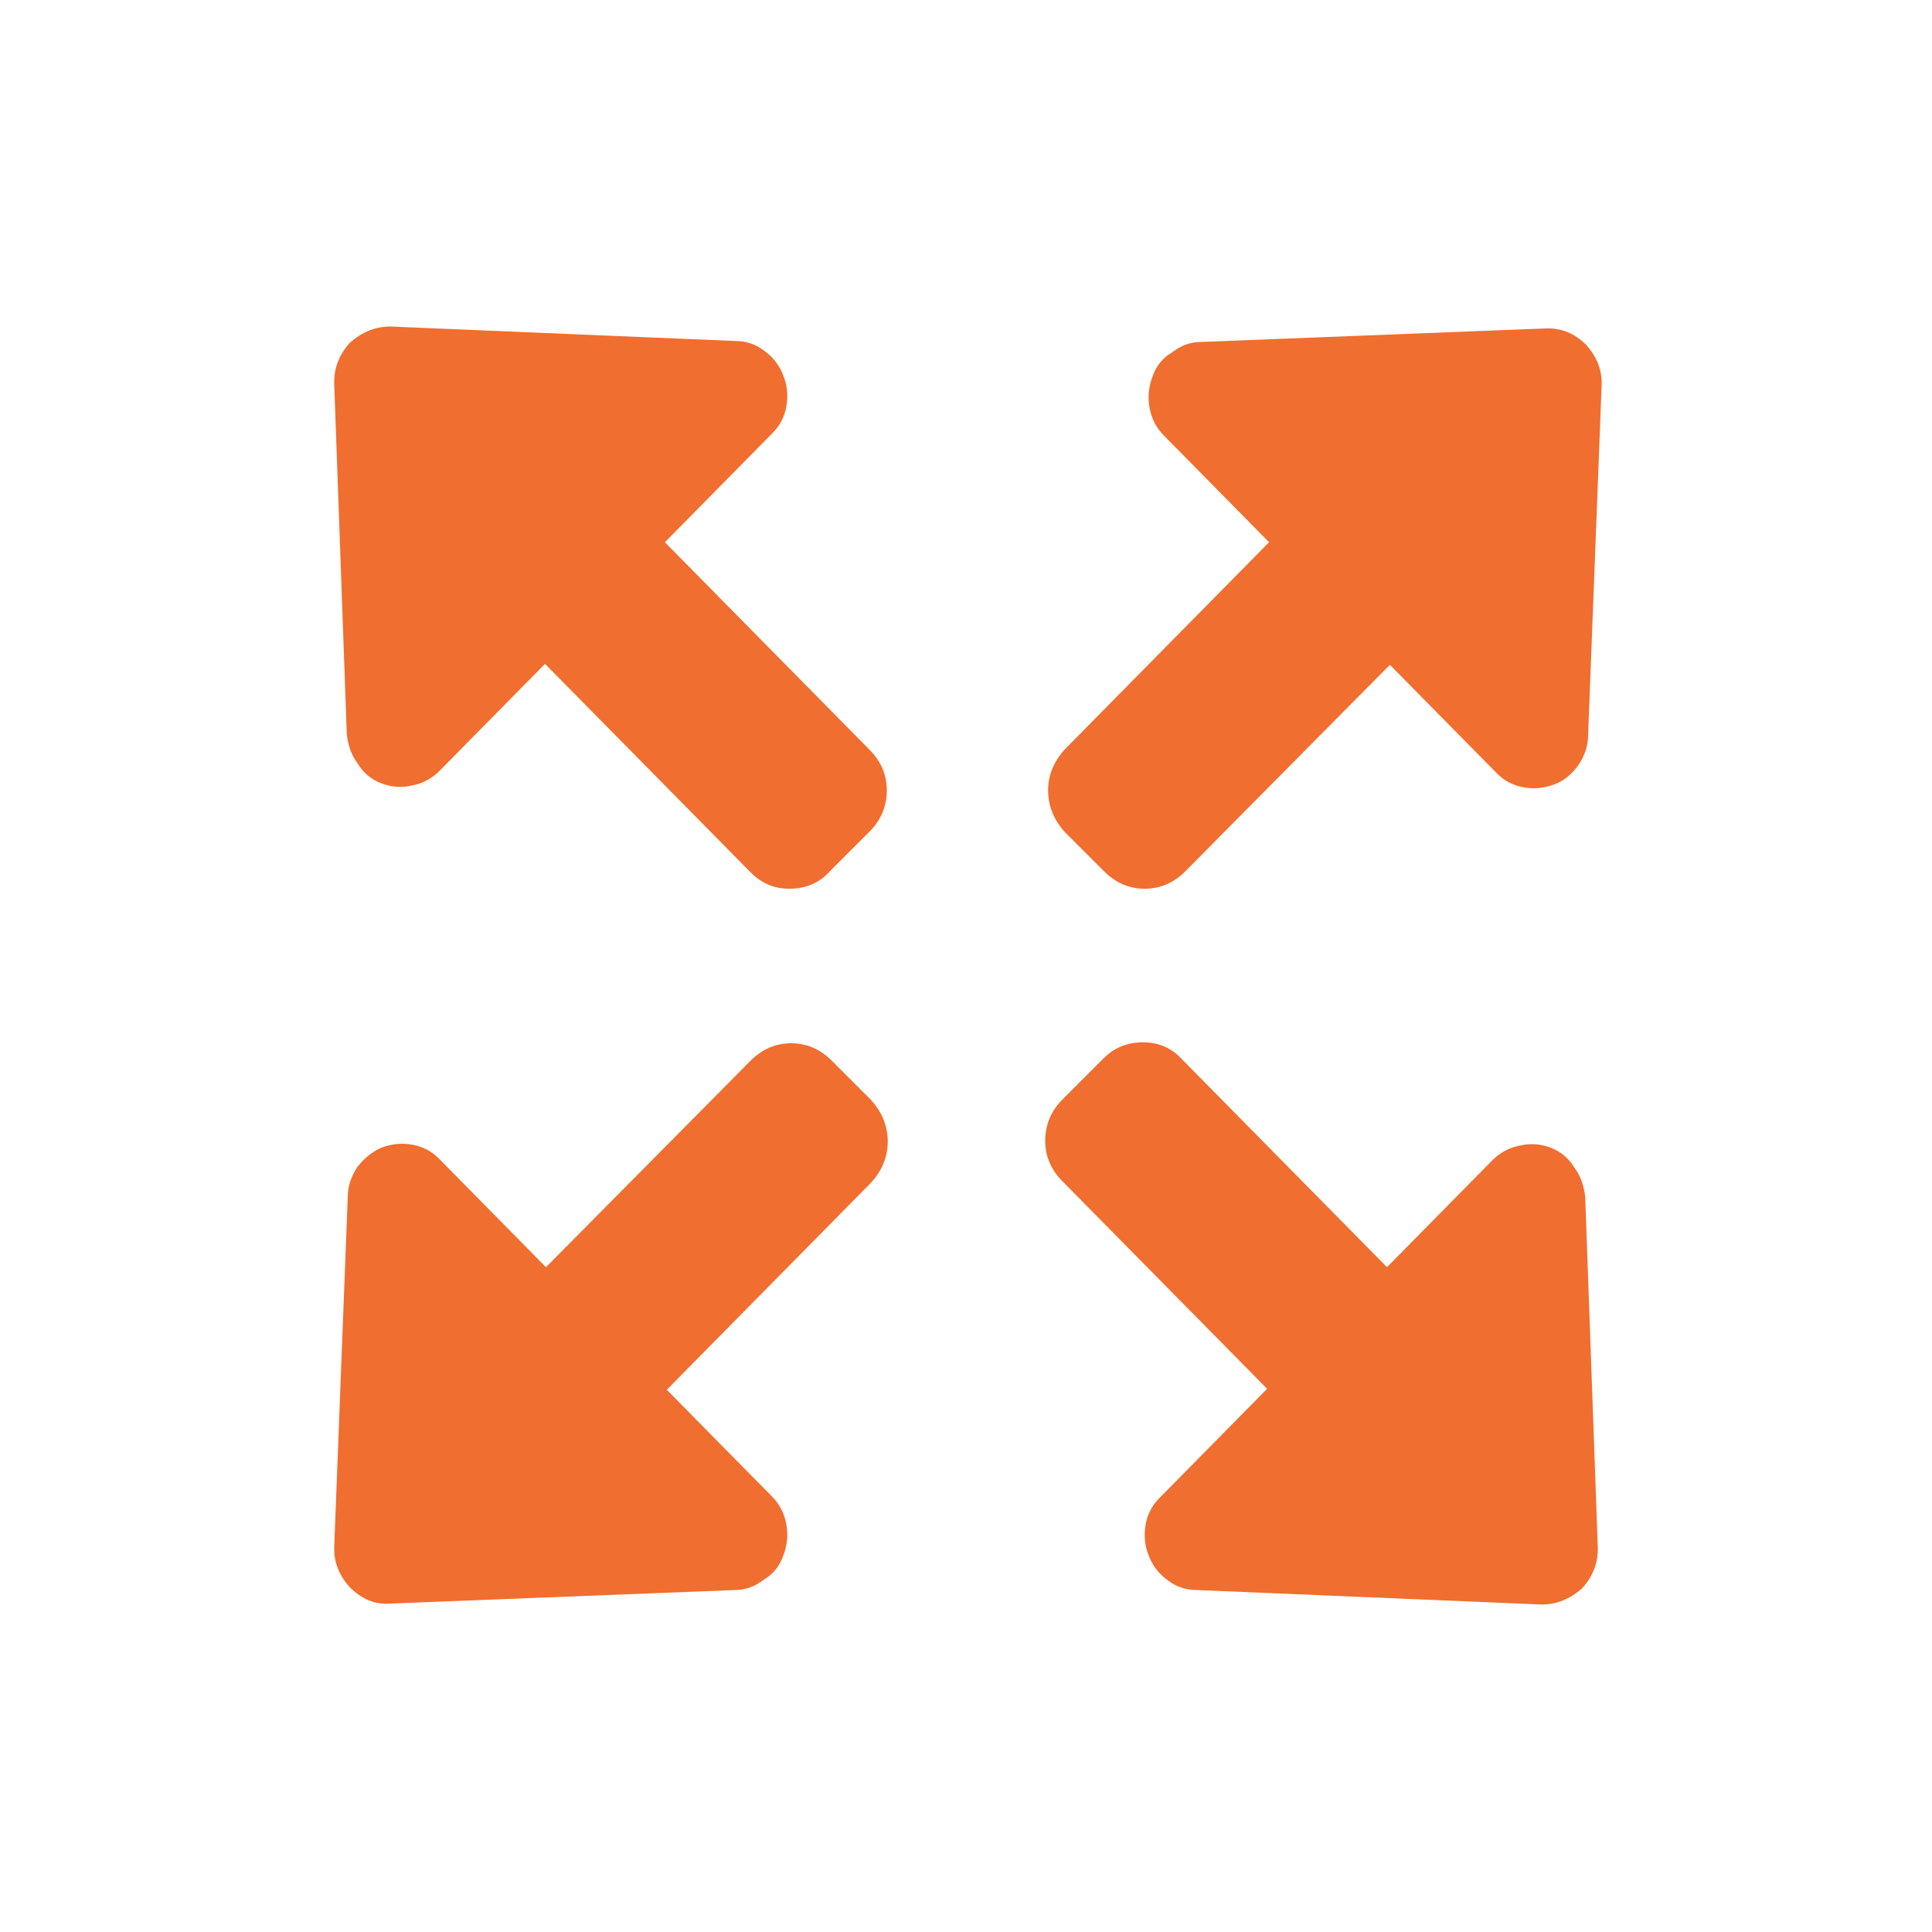 
<svg xmlns="http://www.w3.org/2000/svg" version="1.1" xmlns:xlink="http://www.w3.org/1999/xlink" preserveAspectRatio="none" x="0px" y="0px" width="100px" height="100px" viewBox="0 0 100 100">
<defs>
<g id="Layer0_0_MEMBER_0_MEMBER_0_MEMBER_0_MEMBER_0_FILL">
<path fill="#F06E2F" stroke="none" d="
M 58.05 47.85
Q 59.25 47.85 60.15 46.95
L 70.9 36.1
Q 71.75 35.15 71.75 33.95 71.75 32.8 70.9 31.85
L 68.85 29.75
Q 67.95 28.85 66.75 28.85 65.55 28.85 64.65 29.75
L 53.9 40.65
Q 53.05 41.6 53.05 42.75 53.05 43.95 53.9 44.9
L 55.95 46.95
Q 56.85 47.85 58.05 47.85 Z"/>
</g>

<g id="Layer0_0_MEMBER_1_MEMBER_0_MEMBER_0_MEMBER_0_FILL">
<path fill="#F06E2F" stroke="none" d="
M 81 39.9
L 81.7 21.8
Q 81.75 20.65 80.9 19.7 80 18.8 78.8 18.85
L 60.95 19.55
Q 60.15 19.55 59.45 20.1 58.75 20.5 58.45 21.35 58.15 22.15 58.3 22.95 58.45 23.8 59.05 24.4
L 76.3 41.9
Q 76.85 42.45 77.65 42.6 78.45 42.75 79.25 42.45 79.95 42.2 80.5 41.45 81 40.7 81 39.9 Z"/>
</g>

<g id="Layer0_1_MEMBER_0_MEMBER_0_MEMBER_0_MEMBER_0_FILL">
<path fill="#F06E2F" stroke="none" d="
M 39.25 53.65
L 28.5 64.5
Q 27.65 65.45 27.65 66.65 27.65 67.8 28.5 68.75
L 30.55 70.85
Q 31.45 71.75 32.65 71.75 33.85 71.75 34.75 70.85
L 45.5 59.95
Q 46.35 59 46.35 57.85 46.35 56.65 45.5 55.7
L 43.45 53.65
Q 42.55 52.75 41.35 52.75 40.15 52.75 39.25 53.65 Z"/>
</g>

<g id="Layer0_1_MEMBER_1_MEMBER_0_MEMBER_0_MEMBER_0_FILL">
<path fill="#F06E2F" stroke="none" d="
M 23.1 58.7
Q 22.55 58.15 21.75 58 20.95 57.85 20.15 58.15 19.45 58.45 18.9 59.15 18.4 59.9 18.4 60.7
L 17.7 78.8
Q 17.65 79.95 18.5 80.9 19.45 81.85 20.6 81.75
L 38.45 81.05
Q 39.25 81.05 39.95 80.5 40.65 80.1 40.95 79.25 41.25 78.45 41.1 77.65 40.95 76.8 40.35 76.2
L 23.1 58.7 Z"/>
</g>

<g id="Layer0_2_MEMBER_0_MEMBER_0_MEMBER_0_MEMBER_0_FILL">
<path fill="#F06E2F" stroke="none" d="
M 48.25 41.65
Q 48.25 40.45 47.35 39.55
L 36.6 28.65
Q 35.8 27.75 34.55 27.75 33.35 27.75 32.45 28.65
L 30.4 30.75
Q 29.5 31.65 29.5 32.85 29.5 34.15 30.4 34.95
L 41.15 45.85
Q 42 46.75 43.2 46.75 44.5 46.75 45.3 45.85
L 47.35 43.8
Q 48.25 42.9 48.25 41.65 Z"/>
</g>

<g id="Layer0_2_MEMBER_1_MEMBER_0_MEMBER_0_MEMBER_0_FILL">
<path fill="#F06E2F" stroke="none" d="
M 42.9 20.2
Q 42.6 19.4 41.9 18.9 41.25 18.4 40.4 18.4
L 22.55 17.65
Q 21.4 17.65 20.45 18.5 19.6 19.45 19.65 20.65
L 20.3 38.75
Q 20.4 39.65 20.85 40.25 21.3 41 22.1 41.3 22.9 41.6 23.7 41.4 24.5 41.25 25.1 40.65
L 42.35 23.15
Q 42.9 22.6 43.05 21.8 43.2 20.95 42.9 20.2 Z"/>
</g>

<g id="Layer0_3_MEMBER_0_MEMBER_0_MEMBER_0_MEMBER_0_FILL">
<path fill="#F06E2F" stroke="none" d="
M 65.3 71.4
Q 66.15 72.3 67.35 72.3 68.55 72.3 69.45 71.4
L 71.5 69.3
Q 72.4 68.4 72.4 67.2 72.4 65.95 71.5 65.1
L 60.75 54.2
Q 59.95 53.3 58.7 53.3 57.45 53.3 56.6 54.2
L 54.55 56.25
Q 53.65 57.15 53.65 58.4 53.65 59.6 54.55 60.5
L 65.3 71.4 Z"/>
</g>

<g id="Layer0_3_MEMBER_1_MEMBER_0_MEMBER_0_MEMBER_0_FILL">
<path fill="#F06E2F" stroke="none" d="
M 81.6 61.3
Q 81.5 60.4 81.05 59.8 80.6 59.05 79.8 58.75 79 58.45 78.2 58.65 77.4 58.8 76.8 59.4
L 59.55 76.9
Q 59 77.45 58.85 78.25 58.7 79.1 59 79.85 59.3 80.65 60 81.15 60.65 81.65 61.5 81.65
L 79.35 82.4
Q 80.5 82.4 81.45 81.55 82.3 80.6 82.25 79.4
L 81.6 61.3 Z"/>
</g>
</defs>

<g transform="matrix( 1, 0, 0, 1, 1.2,-1.85) ">
<use xlink:href="#Layer0_0_MEMBER_0_MEMBER_0_MEMBER_0_MEMBER_0_FILL"/>
</g>

<g transform="matrix( 1, 0, 0, 1, 1.2,-1.85) ">
<use xlink:href="#Layer0_0_MEMBER_1_MEMBER_0_MEMBER_0_MEMBER_0_FILL"/>
</g>

<g transform="matrix( 1, 0, 0, 1, -0.4,1.25) ">
<use xlink:href="#Layer0_1_MEMBER_0_MEMBER_0_MEMBER_0_MEMBER_0_FILL"/>
</g>

<g transform="matrix( 1, 0, 0, 1, -0.4,1.25) ">
<use xlink:href="#Layer0_1_MEMBER_1_MEMBER_0_MEMBER_0_MEMBER_0_FILL"/>
</g>

<g transform="matrix( 1, 0, 0, 1, -2.35,-0.75) ">
<use xlink:href="#Layer0_2_MEMBER_0_MEMBER_0_MEMBER_0_MEMBER_0_FILL"/>
</g>

<g transform="matrix( 1, 0, 0, 1, -2.35,-0.75) ">
<use xlink:href="#Layer0_2_MEMBER_1_MEMBER_0_MEMBER_0_MEMBER_0_FILL"/>
</g>

<g transform="matrix( 1, 0, 0, 1, 0.45,0.65) ">
<use xlink:href="#Layer0_3_MEMBER_0_MEMBER_0_MEMBER_0_MEMBER_0_FILL"/>
</g>

<g transform="matrix( 1, 0, 0, 1, 0.45,0.65) ">
<use xlink:href="#Layer0_3_MEMBER_1_MEMBER_0_MEMBER_0_MEMBER_0_FILL"/>
</g>
</svg>
